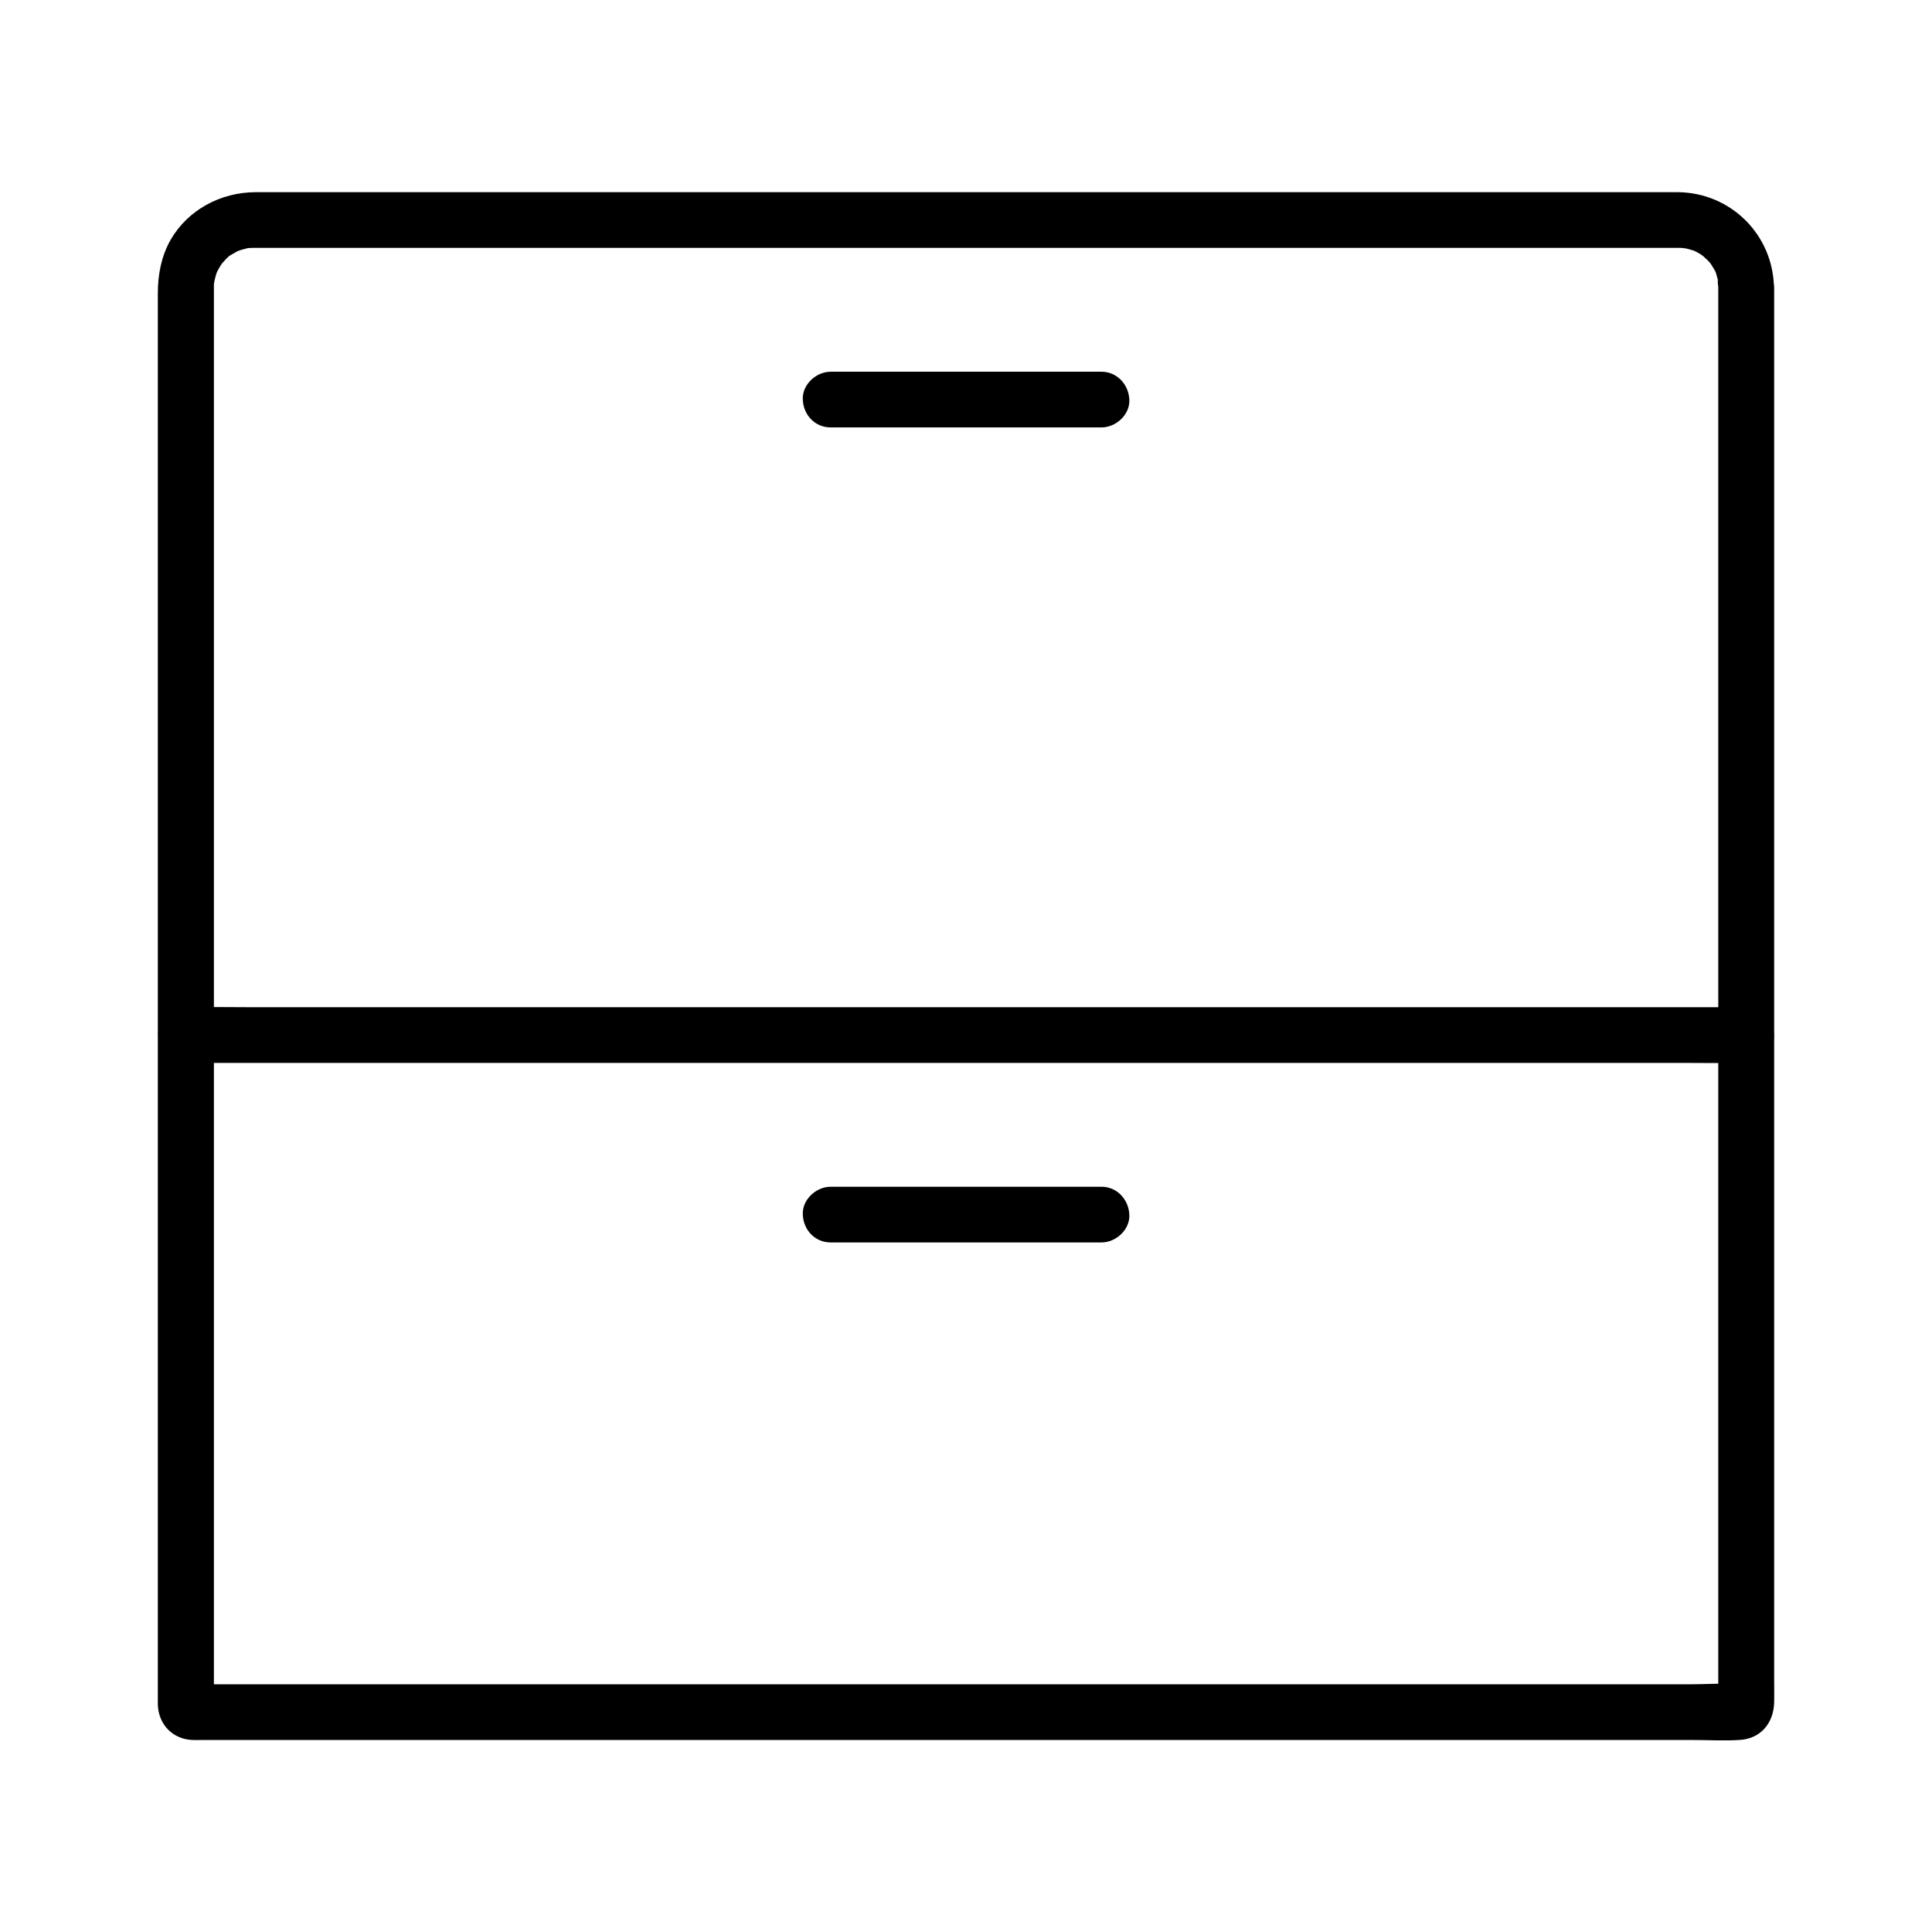<?xml version="1.0" encoding="UTF-8"?>
<!-- Uploaded to: ICON Repo, www.svgrepo.com, Generator: ICON Repo Mixer Tools -->
<svg fill="#000000" width="800px" height="800px" version="1.1" viewBox="144 144 512 512" xmlns="http://www.w3.org/2000/svg">
 <g>
  <path d="m599.36 220.17v10.875 29.422 43.051 52.301 56.68 56.09 51.266 41.426 26.863 6.496c0 0.395-0.051 0.836 0 1.277 0.297 2.754 8.461-5.312 5.41-5.559-4.281-0.344-8.707 0-13.039 0h-29.766-42.508-51.07-56.09-56.973-53.824-46.543-35.719-20.715c-1.031 0-2.41-0.246-3.445 0-0.395 0.098 5.656 5.461 5.609 5.656v-0.297c0.098-0.543 0-1.133 0-1.672v-19.141-35.77-47.625-54.465-57.121-54.758-47.676-35.867-19.285-1.723-0.344-0.738c0-0.543 0.344-1.918 0.051-0.688 0.246-0.984 0.441-1.918 0.789-2.856 0.297-0.789-0.051 0.148-0.098 0.246 0.195-0.395 0.395-0.789 0.59-1.133 0.297-0.543 0.688-1.082 1.031-1.625-0.887 1.18 0.688-0.688 0.934-0.934s0.492-0.441 0.688-0.641c0.789-0.738-1.379 0.789 0.297-0.195 0.641-0.395 1.277-0.738 1.969-1.133 0.738-0.395-0.148 0.051-0.297 0.098 0.395-0.148 0.836-0.297 1.23-0.441 0.344-0.098 2.312-0.59 1.574-0.441-0.836 0.148 0.246-0.051 0.344-0.051 0.441 0 0.887-0.051 1.379-0.051h0.738 15.941 33.062 45.805 53.777 57.023 55.352 49.496 38.719 23.273 4.281 0.297c0.344 0 0.688 0 1.031 0.051 0.246 0 1.625 0.246 0.688 0.051-0.836-0.148 0.246 0.098 0.344 0.098 0.738 0.195 1.477 0.395 2.215 0.641 1.082 0.344-0.934-0.543 0 0.051 0.297 0.148 0.59 0.297 0.836 0.441 0.395 0.195 0.738 0.441 1.082 0.688 0.098 0.051 0.934 0.688 0.297 0.195-0.543-0.441 0.934 0.887 1.18 1.133 0.297 0.297 0.59 0.641 0.836 0.934-0.098-0.098-0.641-0.934-0.195-0.246 0.441 0.641 0.789 1.277 1.18 1.918 0.148 0.246 0.59 1.277 0.051 0 0.098 0.297 0.246 0.59 0.344 0.934 0.195 0.738 0.395 1.477 0.59 2.215-0.445-1.473-0.051 0.938-0.051 1.379 0.051 3.836 3.344 7.578 7.379 7.379 3.938-0.195 7.477-3.246 7.379-7.379-0.246-13.922-11.367-25.043-25.34-25.238h-3.738-22.535-38.473-49.645-56.234-57.516-54.219-46.102-33.211-15.449c-9.152 0.051-17.859 4.625-22.484 12.695-2.461 4.379-3.344 9.199-3.344 14.121v18.5 35.57 47.773 55.105 57.859 54.957 48.168 35.816 18.844 1.477c0.195 5.164 3.887 9.055 9.102 9.297 0.934 0.051 1.918 0 2.856 0h19.926 35.426 46.84 54.168 57.418 56.629 51.711 42.902 29.52c4.184 0 8.414 0.246 12.594 0 5.758-0.297 9.152-4.574 9.25-10.035 0.051-2.016 0-3.984 0-6.004v-26.273-41.277-51.465-56.727-57.172-52.742-43.492-29.324-10.332c0-3.836-3.394-7.578-7.379-7.379-4.035 0.094-7.43 3.144-7.43 7.277z"/>
  <path d="m606.74 410.92h-11.02-30.012-44.625-54.27-59.434-59.977-56.137-47.23-33.949c-5.363 0-10.727-0.098-16.09 0h-0.688c-3.836 0-7.578 3.394-7.379 7.379 0.195 3.984 3.246 7.379 7.379 7.379h11.02 30.012 44.625 54.27 59.434 59.977 56.137 47.23 33.949c5.363 0 10.727 0.098 16.09 0h0.688c3.836 0 7.578-3.394 7.379-7.379-0.195-3.984-3.246-7.379-7.379-7.379z"/>
  <path d="m364.13 473.26h62.926 8.855c3.836 0 7.578-3.394 7.379-7.379-0.195-3.984-3.246-7.379-7.379-7.379h-62.926-8.855c-3.836 0-7.578 3.394-7.379 7.379 0.145 4.031 3.195 7.379 7.379 7.379z"/>
  <path d="m364.13 257.27h62.926 8.855c3.836 0 7.578-3.394 7.379-7.379-0.195-3.984-3.246-7.379-7.379-7.379h-62.926-8.855c-3.836 0-7.578 3.394-7.379 7.379 0.145 4.031 3.195 7.379 7.379 7.379z"/>
 </g>
</svg>
